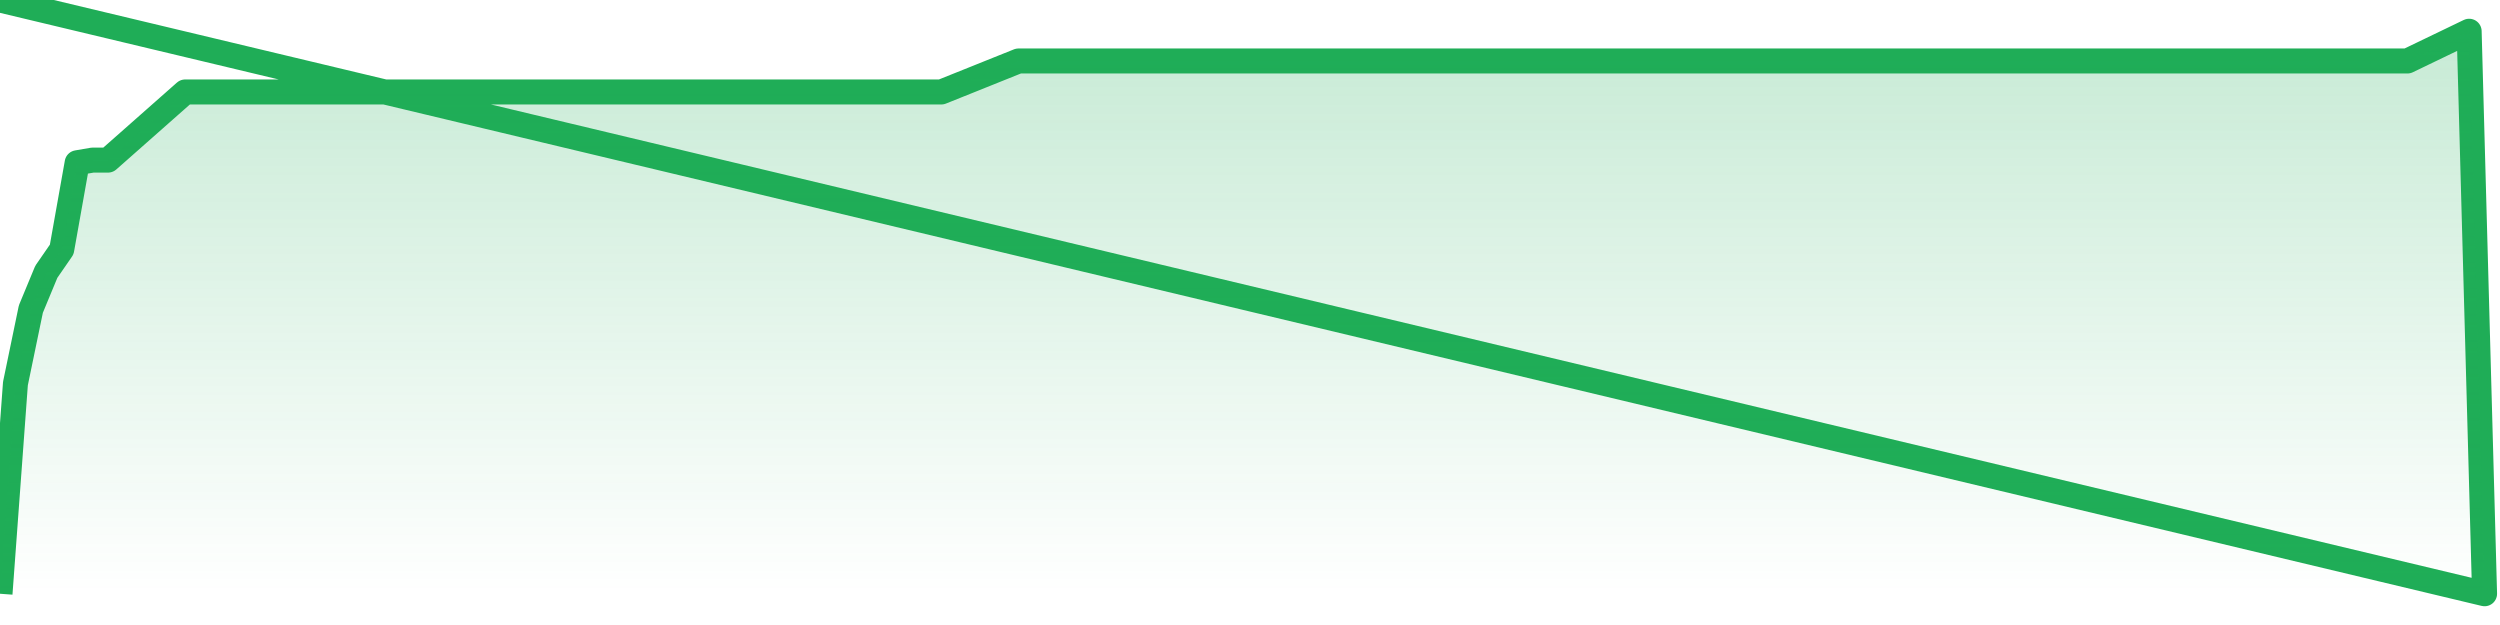 <svg xmlns="http://www.w3.org/2000/svg" width="200" height="50" viewBox="0 0 200 50" shape-rendering="auto"><polyline points="0,47.5 1.235,30.683 2.469,24.725 3.704,21.746 4.938,19.958 6.173,13.02 7.407,12.808 8.642,12.808 9.877,11.718 11.111,10.628 12.346,9.537 13.58,8.447 14.815,7.357 16.049,7.357 17.284,7.357 18.519,7.357 19.753,7.357 20.988,7.357 22.222,7.357 23.457,7.357 24.691,7.357 25.926,7.357 27.16,7.357 28.395,7.357 29.63,7.357 30.864,7.357 32.099,7.357 33.333,7.357 34.568,7.357 35.802,7.357 37.037,7.357 38.272,7.357 39.506,7.357 40.741,7.357 41.975,7.357 43.21,7.357 44.444,7.357 45.679,7.357 46.914,7.357 48.148,7.357 49.383,7.357 50.617,7.357 51.852,7.357 53.086,7.357 54.321,7.357 55.556,7.357 56.79,7.357 58.025,7.357 59.259,7.357 60.494,7.357 61.728,7.357 62.963,7.357 64.198,7.357 65.432,7.357 66.667,7.357 67.901,7.357 69.136,7.357 70.37,7.357 71.605,7.357 72.84,7.357 74.074,7.357 75.309,7.357 76.543,6.861 77.778,6.366 79.012,5.87 80.247,5.374 81.481,4.879 82.716,4.879 83.951,4.879 85.185,4.879 86.42,4.879 87.654,4.879 88.889,4.879 90.123,4.879 91.358,4.879 92.593,4.879 93.827,4.879 95.062,4.879 96.296,4.879 97.531,4.879 98.765,4.879 100,4.879 101.235,4.879 102.469,4.879 103.704,4.879 104.938,4.879 106.173,4.879 107.407,4.879 108.642,4.879 109.877,4.879 111.111,4.879 112.346,4.879 113.58,4.879 114.815,4.879 116.049,4.879 117.284,4.879 118.519,4.879 119.753,4.879 120.988,4.879 122.222,4.879 123.457,4.879 124.691,4.879 125.926,4.879 127.16,4.879 128.395,4.879 129.63,4.879 130.864,4.879 132.099,4.879 133.333,4.879 134.568,4.879 135.802,4.879 137.037,4.879 138.272,4.879 139.506,4.879 140.741,4.879 141.975,4.879 143.21,4.879 144.444,4.879 145.679,4.879 146.914,4.879 148.148,4.879 149.383,4.879 150.617,4.879 151.852,4.879 153.086,4.879 154.321,4.879 155.556,4.879 156.79,4.879 158.025,4.879 159.259,4.879 160.494,4.879 161.728,4.879 162.963,4.879 164.198,4.879 165.432,4.879 166.667,4.879 167.901,4.879 169.136,4.879 170.37,4.879 171.605,4.879 172.84,4.879 174.074,4.879 175.309,4.879 176.543,4.879 177.778,4.879 179.012,4.879 180.247,4.879 181.481,4.879 182.716,4.879 183.951,4.879 185.185,4.879 186.42,4.879 187.654,4.879 188.889,4.879 190.123,4.879 191.358,4.879 192.593,4.879 193.827,4.284 195.062,3.689 196.296,3.095 197.531,2.5 198.765,47.5 200,NaN " stroke="#1fad57" stroke-width="2" stroke-opacity="1" fill="none" fill-opacity="0" stroke-linejoin="round" vector-effect="non-scaling-stroke"/><defs><linearGradient id="areaGradient" x1="0%" y1="0%" x2="0%" y2="100%"><stop offset="0%" stop-color="#1fad57" stop-opacity="0.25"/><stop offset="100%" stop-color="#1fad57" stop-opacity="0"/></linearGradient></defs><path d="&#10;      M 0,47.5 &#10;      L 0,47.5 &#10;      L 0,47.5 L 1.235,30.683 L 2.469,24.725 L 3.704,21.746 L 4.938,19.958 L 6.173,13.02 L 7.407,12.808 L 8.642,12.808 L 9.877,11.718 L 11.111,10.628 L 12.346,9.537 L 13.58,8.447 L 14.815,7.357 L 16.049,7.357 L 17.284,7.357 L 18.519,7.357 L 19.753,7.357 L 20.988,7.357 L 22.222,7.357 L 23.457,7.357 L 24.691,7.357 L 25.926,7.357 L 27.16,7.357 L 28.395,7.357 L 29.63,7.357 L 30.864,7.357 L 32.099,7.357 L 33.333,7.357 L 34.568,7.357 L 35.802,7.357 L 37.037,7.357 L 38.272,7.357 L 39.506,7.357 L 40.741,7.357 L 41.975,7.357 L 43.21,7.357 L 44.444,7.357 L 45.679,7.357 L 46.914,7.357 L 48.148,7.357 L 49.383,7.357 L 50.617,7.357 L 51.852,7.357 L 53.086,7.357 L 54.321,7.357 L 55.556,7.357 L 56.79,7.357 L 58.025,7.357 L 59.259,7.357 L 60.494,7.357 L 61.728,7.357 L 62.963,7.357 L 64.198,7.357 L 65.432,7.357 L 66.667,7.357 L 67.901,7.357 L 69.136,7.357 L 70.37,7.357 L 71.605,7.357 L 72.84,7.357 L 74.074,7.357 L 75.309,7.357 L 76.543,6.861 L 77.778,6.366 L 79.012,5.87 L 80.247,5.374 L 81.481,4.879 L 82.716,4.879 L 83.951,4.879 L 85.185,4.879 L 86.42,4.879 L 87.654,4.879 L 88.889,4.879 L 90.123,4.879 L 91.358,4.879 L 92.593,4.879 L 93.827,4.879 L 95.062,4.879 L 96.296,4.879 L 97.531,4.879 L 98.765,4.879 L 100,4.879 L 101.235,4.879 L 102.469,4.879 L 103.704,4.879 L 104.938,4.879 L 106.173,4.879 L 107.407,4.879 L 108.642,4.879 L 109.877,4.879 L 111.111,4.879 L 112.346,4.879 L 113.58,4.879 L 114.815,4.879 L 116.049,4.879 L 117.284,4.879 L 118.519,4.879 L 119.753,4.879 L 120.988,4.879 L 122.222,4.879 L 123.457,4.879 L 124.691,4.879 L 125.926,4.879 L 127.16,4.879 L 128.395,4.879 L 129.63,4.879 L 130.864,4.879 L 132.099,4.879 L 133.333,4.879 L 134.568,4.879 L 135.802,4.879 L 137.037,4.879 L 138.272,4.879 L 139.506,4.879 L 140.741,4.879 L 141.975,4.879 L 143.21,4.879 L 144.444,4.879 L 145.679,4.879 L 146.914,4.879 L 148.148,4.879 L 149.383,4.879 L 150.617,4.879 L 151.852,4.879 L 153.086,4.879 L 154.321,4.879 L 155.556,4.879 L 156.79,4.879 L 158.025,4.879 L 159.259,4.879 L 160.494,4.879 L 161.728,4.879 L 162.963,4.879 L 164.198,4.879 L 165.432,4.879 L 166.667,4.879 L 167.901,4.879 L 169.136,4.879 L 170.37,4.879 L 171.605,4.879 L 172.84,4.879 L 174.074,4.879 L 175.309,4.879 L 176.543,4.879 L 177.778,4.879 L 179.012,4.879 L 180.247,4.879 L 181.481,4.879 L 182.716,4.879 L 183.951,4.879 L 185.185,4.879 L 186.42,4.879 L 187.654,4.879 L 188.889,4.879 L 190.123,4.879 L 191.358,4.879 L 192.593,4.879 L 193.827,4.284 L 195.062,3.689 L 196.296,3.095 L 197.531,2.5 L 198.765,47.5 L 200,47.5 L 0,47.5 &#10;      L 0,47.5 &#10;      Z&#10;    " fill="url(#areaGradient)"/></svg>